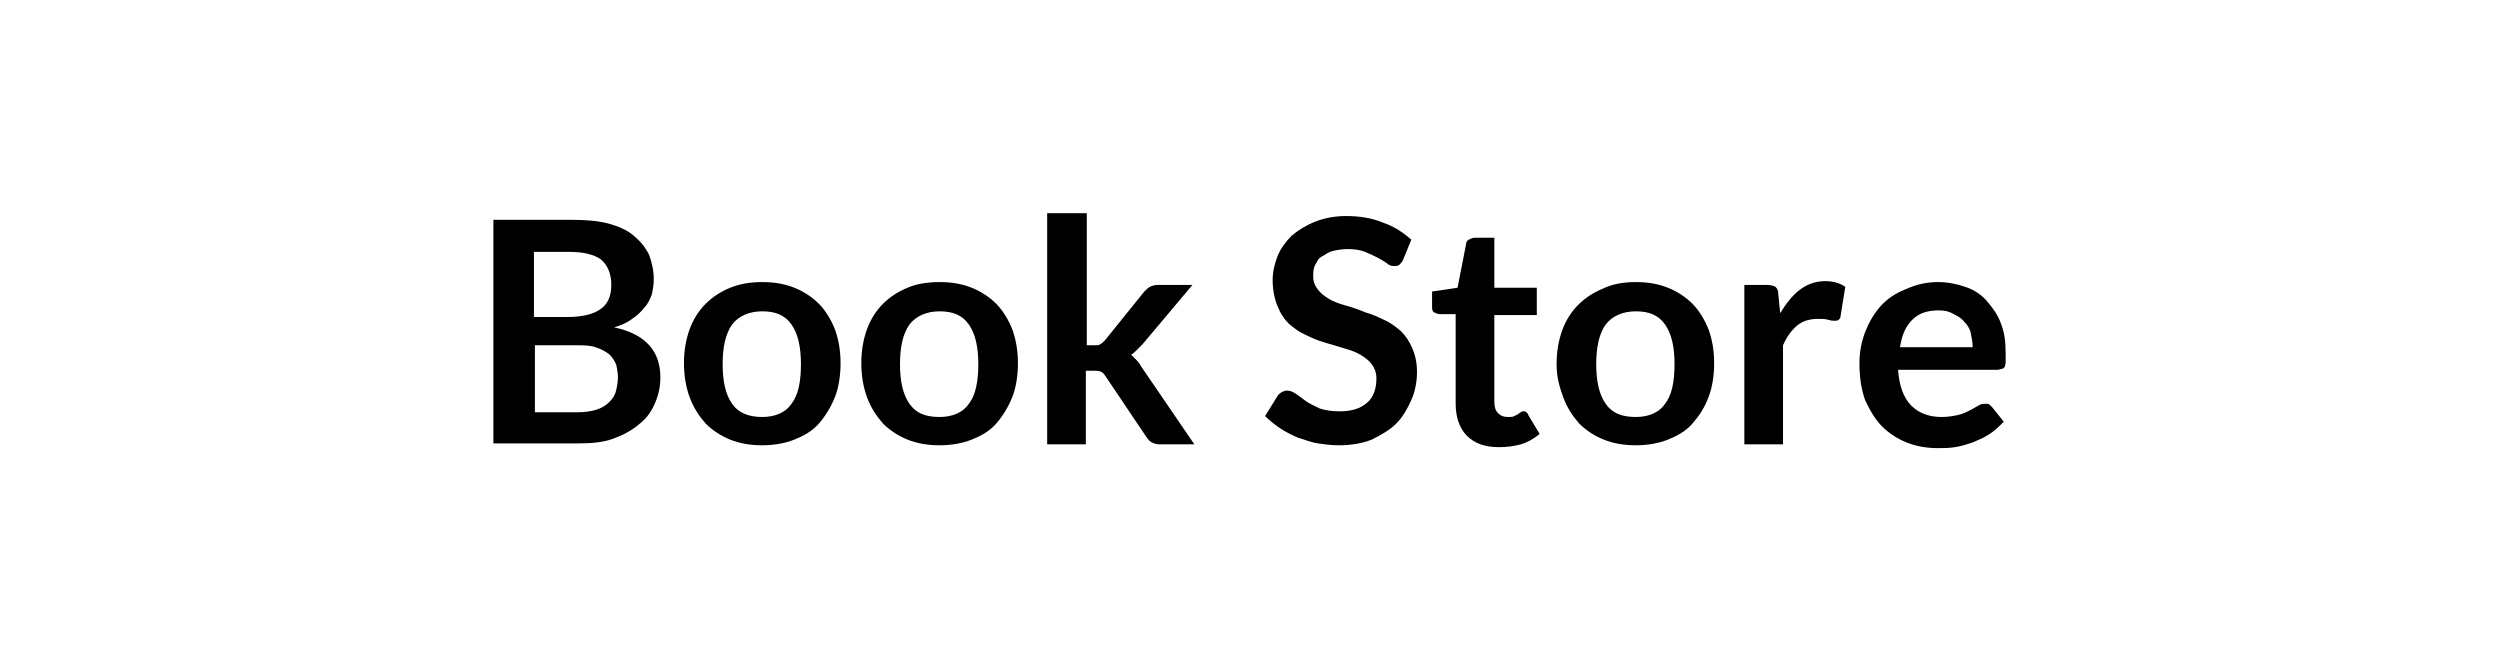 <?xml version="1.0" encoding="utf-8"?>
<!-- Generator: Adobe Illustrator 24.1.1, SVG Export Plug-In . SVG Version: 6.00 Build 0)  -->
<svg version="1.1" id="Layer_1" xmlns="http://www.w3.org/2000/svg" xmlns:xlink="http://www.w3.org/1999/xlink" x="0px" y="0px"
	 viewBox="0 0 265 70" style="enable-background:new 0 0 265 70;" xml:space="preserve">
<g>
	<path d="M52.3,47.1V23.3h8.2c1.6,0,2.9,0.1,4,0.4s2,0.7,2.7,1.3c0.7,0.6,1.2,1.2,1.6,2c0.3,0.8,0.5,1.7,0.5,2.6
		c0,0.6-0.1,1.1-0.2,1.6c-0.2,0.5-0.4,1-0.8,1.4c-0.3,0.4-0.8,0.9-1.3,1.2c-0.5,0.4-1.2,0.7-1.9,0.9c3.3,0.7,4.9,2.5,4.9,5.3
		c0,1-0.2,1.9-0.6,2.8c-0.4,0.9-0.9,1.6-1.7,2.2c-0.7,0.6-1.6,1.1-2.7,1.5c-1.1,0.4-2.3,0.5-3.7,0.5H52.3z M56.7,33.6h3.5
		c1.5,0,2.7-0.3,3.4-0.8c0.8-0.5,1.2-1.4,1.2-2.6c0-1.2-0.4-2.1-1.1-2.7c-0.7-0.5-1.8-0.8-3.3-0.8h-3.8V33.6z M56.7,36.7v7h4.5
		c0.8,0,1.5-0.1,2.1-0.3c0.6-0.2,1-0.5,1.3-0.8c0.3-0.3,0.6-0.7,0.7-1.2c0.1-0.4,0.2-0.9,0.2-1.4c0-0.5-0.1-1-0.2-1.4
		c-0.2-0.4-0.4-0.8-0.8-1.1c-0.4-0.3-0.8-0.5-1.4-0.7c-0.6-0.2-1.2-0.2-2-0.2H56.7z"/>
	<path d="M80.8,29.9c1.3,0,2.4,0.2,3.4,0.6c1,0.4,1.9,1,2.6,1.7s1.3,1.7,1.7,2.7c0.4,1.1,0.6,2.3,0.6,3.6c0,1.3-0.2,2.6-0.6,3.6
		s-1,2-1.7,2.8c-0.7,0.8-1.6,1.3-2.6,1.7c-1,0.4-2.2,0.6-3.4,0.6c-1.3,0-2.4-0.2-3.4-0.6c-1-0.4-1.9-1-2.6-1.7
		c-0.7-0.8-1.3-1.7-1.7-2.8c-0.4-1.1-0.6-2.3-0.6-3.6c0-1.3,0.2-2.5,0.6-3.6c0.4-1.1,1-2,1.7-2.7s1.6-1.3,2.6-1.7
		C78.4,30.1,79.5,29.9,80.8,29.9z M80.8,44.2c1.4,0,2.5-0.5,3.1-1.4c0.7-0.9,1-2.3,1-4.2c0-1.8-0.3-3.2-1-4.2s-1.7-1.4-3.1-1.4
		c-1.4,0-2.5,0.5-3.2,1.4c-0.7,1-1,2.4-1,4.2c0,1.8,0.3,3.2,1,4.2S79.4,44.2,80.8,44.2z"/>
	<path d="M99.6,29.9c1.3,0,2.4,0.2,3.4,0.6c1,0.4,1.9,1,2.6,1.7s1.3,1.7,1.7,2.7c0.4,1.1,0.6,2.3,0.6,3.6c0,1.3-0.2,2.6-0.6,3.6
		s-1,2-1.7,2.8c-0.7,0.8-1.6,1.3-2.6,1.7c-1,0.4-2.2,0.6-3.4,0.6c-1.3,0-2.4-0.2-3.4-0.6c-1-0.4-1.9-1-2.6-1.7
		c-0.7-0.8-1.3-1.7-1.7-2.8c-0.4-1.1-0.6-2.3-0.6-3.6c0-1.3,0.2-2.5,0.6-3.6c0.4-1.1,1-2,1.7-2.7s1.6-1.3,2.6-1.7
		C97.1,30.1,98.3,29.9,99.6,29.9z M99.6,44.2c1.4,0,2.5-0.5,3.1-1.4c0.7-0.9,1-2.3,1-4.2c0-1.8-0.3-3.2-1-4.2s-1.7-1.4-3.1-1.4
		c-1.4,0-2.5,0.5-3.2,1.4c-0.7,1-1,2.4-1,4.2c0,1.8,0.3,3.2,1,4.2S98.1,44.2,99.6,44.2z"/>
	<path d="M115.2,22.6v14h0.8c0.3,0,0.5,0,0.6-0.1c0.2-0.1,0.3-0.2,0.5-0.4l4.2-5.2c0.2-0.2,0.4-0.4,0.6-0.5s0.5-0.2,0.8-0.2h3.7
		l-5.3,6.3c-0.2,0.2-0.4,0.4-0.6,0.6c-0.2,0.2-0.4,0.4-0.6,0.5c0.2,0.2,0.4,0.4,0.6,0.6c0.2,0.2,0.4,0.5,0.5,0.7l5.6,8.2h-3.7
		c-0.3,0-0.6-0.1-0.8-0.2c-0.2-0.1-0.4-0.3-0.6-0.6l-4.3-6.4c-0.2-0.3-0.3-0.4-0.5-0.5c-0.2-0.1-0.4-0.1-0.7-0.1h-0.9v7.8h-4.1V22.6
		H115.2z"/>
	<path d="M148.7,27.6c-0.1,0.2-0.3,0.4-0.4,0.5c-0.2,0.1-0.3,0.1-0.6,0.1c-0.2,0-0.5-0.1-0.7-0.3c-0.3-0.2-0.6-0.4-1-0.6
		s-0.8-0.4-1.3-0.6c-0.5-0.2-1.1-0.3-1.8-0.3c-0.6,0-1.2,0.1-1.6,0.2c-0.5,0.1-0.8,0.4-1.2,0.6s-0.5,0.6-0.7,0.9
		c-0.2,0.4-0.2,0.8-0.2,1.2c0,0.6,0.2,1,0.5,1.4s0.7,0.7,1.2,1c0.5,0.3,1.1,0.5,1.8,0.7s1.3,0.4,2,0.7c0.7,0.2,1.4,0.5,2,0.8
		c0.7,0.3,1.2,0.7,1.8,1.2c0.5,0.5,0.9,1.1,1.2,1.8s0.5,1.5,0.5,2.5c0,1.1-0.2,2.1-0.6,3c-0.4,0.9-0.9,1.8-1.6,2.5
		c-0.7,0.7-1.6,1.2-2.6,1.7c-1,0.4-2.2,0.6-3.5,0.6c-0.8,0-1.5-0.1-2.2-0.2s-1.4-0.4-2.1-0.6c-0.7-0.3-1.3-0.6-1.9-1
		c-0.6-0.4-1.1-0.8-1.6-1.3l1.3-2.1c0.1-0.2,0.3-0.3,0.4-0.4c0.2-0.1,0.4-0.2,0.6-0.2c0.3,0,0.6,0.1,0.9,0.3
		c0.3,0.2,0.7,0.5,1.1,0.8c0.4,0.3,0.9,0.5,1.5,0.8c0.6,0.2,1.3,0.3,2.1,0.3c1.3,0,2.2-0.3,2.9-0.9c0.7-0.6,1-1.5,1-2.6
		c0-0.6-0.2-1.1-0.5-1.5c-0.3-0.4-0.7-0.7-1.2-1c-0.5-0.3-1.1-0.5-1.8-0.7c-0.7-0.2-1.3-0.4-2-0.6c-0.7-0.2-1.4-0.5-2-0.8
		c-0.7-0.3-1.2-0.7-1.8-1.2c-0.5-0.5-0.9-1.1-1.2-1.9c-0.3-0.7-0.5-1.7-0.5-2.7c0-0.9,0.2-1.7,0.5-2.5c0.3-0.8,0.9-1.6,1.5-2.2
		c0.7-0.6,1.5-1.1,2.5-1.5c1-0.4,2.1-0.6,3.3-0.6c1.4,0,2.7,0.2,3.9,0.7c1.2,0.4,2.2,1.1,3,1.8L148.7,27.6z"/>
	<path d="M158.9,47.4c-1.5,0-2.6-0.4-3.4-1.2c-0.8-0.8-1.2-2-1.2-3.4v-9.5h-1.7c-0.2,0-0.4-0.1-0.6-0.2s-0.2-0.4-0.2-0.6v-1.6
		l2.7-0.4l0.9-4.6c0-0.2,0.1-0.4,0.3-0.5c0.2-0.1,0.4-0.2,0.6-0.2h2.1v5.3h4.5v2.9h-4.5v9.2c0,0.5,0.1,0.9,0.4,1.2s0.6,0.4,1.1,0.4
		c0.3,0,0.5,0,0.6-0.1c0.2-0.1,0.3-0.1,0.4-0.2c0.1-0.1,0.2-0.1,0.3-0.2c0.1-0.1,0.2-0.1,0.3-0.1c0.1,0,0.2,0,0.3,0.1
		c0.1,0.1,0.2,0.2,0.2,0.3l1.2,2c-0.6,0.5-1.3,0.9-2,1.1S159.7,47.4,158.9,47.4z"/>
	<path d="M173.4,29.9c1.3,0,2.4,0.2,3.4,0.6c1,0.4,1.9,1,2.6,1.7c0.7,0.7,1.3,1.7,1.7,2.7c0.4,1.1,0.6,2.3,0.6,3.6
		c0,1.3-0.2,2.6-0.6,3.6c-0.4,1.1-1,2-1.7,2.8c-0.7,0.8-1.6,1.3-2.6,1.7c-1,0.4-2.2,0.6-3.4,0.6c-1.3,0-2.4-0.2-3.4-0.6
		c-1-0.4-1.9-1-2.6-1.7c-0.7-0.8-1.3-1.7-1.7-2.8S165,40,165,38.6c0-1.3,0.2-2.5,0.6-3.6c0.4-1.1,1-2,1.7-2.7
		c0.7-0.7,1.6-1.3,2.6-1.7C170.9,30.1,172.1,29.9,173.4,29.9z M173.4,44.2c1.4,0,2.5-0.5,3.1-1.4c0.7-0.9,1-2.3,1-4.2
		c0-1.8-0.3-3.2-1-4.2c-0.7-1-1.7-1.4-3.1-1.4c-1.4,0-2.5,0.5-3.2,1.4c-0.7,1-1,2.4-1,4.2c0,1.8,0.3,3.2,1,4.2
		C170.9,43.8,171.9,44.2,173.4,44.2z"/>
	<path d="M184.9,47.1V30.2h2.4c0.4,0,0.7,0.1,0.9,0.2c0.2,0.2,0.3,0.4,0.3,0.8l0.2,2c0.6-1,1.3-1.9,2.1-2.5c0.8-0.6,1.7-0.9,2.7-0.9
		c0.8,0,1.5,0.2,2.1,0.6l-0.5,3.1c0,0.2-0.1,0.3-0.2,0.4c-0.1,0.1-0.3,0.1-0.4,0.1c-0.2,0-0.4,0-0.7-0.1c-0.3-0.1-0.7-0.1-1.1-0.1
		c-0.8,0-1.6,0.2-2.2,0.7c-0.6,0.5-1.1,1.2-1.5,2.1v10.5H184.9z"/>
	<path d="M205.4,29.9c1.1,0,2,0.2,2.9,0.5c0.9,0.3,1.7,0.8,2.3,1.5c0.6,0.7,1.2,1.5,1.5,2.4c0.4,1,0.5,2,0.5,3.3c0,0.3,0,0.6,0,0.8
		c0,0.2-0.1,0.4-0.1,0.5c-0.1,0.1-0.2,0.2-0.3,0.2s-0.3,0.1-0.5,0.1h-10.5c0.1,1.7,0.6,3,1.4,3.8c0.8,0.8,1.9,1.2,3.2,1.2
		c0.7,0,1.2-0.1,1.7-0.2s0.9-0.3,1.3-0.5c0.4-0.2,0.7-0.4,0.9-0.5c0.3-0.2,0.5-0.2,0.8-0.2c0.2,0,0.3,0,0.4,0.1s0.2,0.2,0.3,0.3
		l1.2,1.5c-0.5,0.5-1,1-1.5,1.3c-0.6,0.4-1.1,0.6-1.8,0.9c-0.6,0.2-1.2,0.4-1.9,0.5c-0.6,0.1-1.2,0.1-1.8,0.1
		c-1.2,0-2.3-0.2-3.3-0.6c-1-0.4-1.9-1-2.6-1.7s-1.3-1.7-1.8-2.8c-0.4-1.1-0.6-2.4-0.6-3.9c0-1.2,0.2-2.2,0.6-3.3
		c0.4-1,0.9-1.9,1.6-2.7s1.6-1.4,2.6-1.8C203,30.2,204.1,29.9,205.4,29.9z M205.5,32.9c-1.2,0-2.1,0.3-2.8,1
		c-0.7,0.7-1.1,1.6-1.3,2.9h7.7c0-0.5-0.1-1-0.2-1.5c-0.1-0.5-0.4-0.9-0.7-1.2c-0.3-0.4-0.7-0.6-1.1-0.8
		C206.6,33,206.1,32.9,205.5,32.9z"/>
</g>
</svg>
